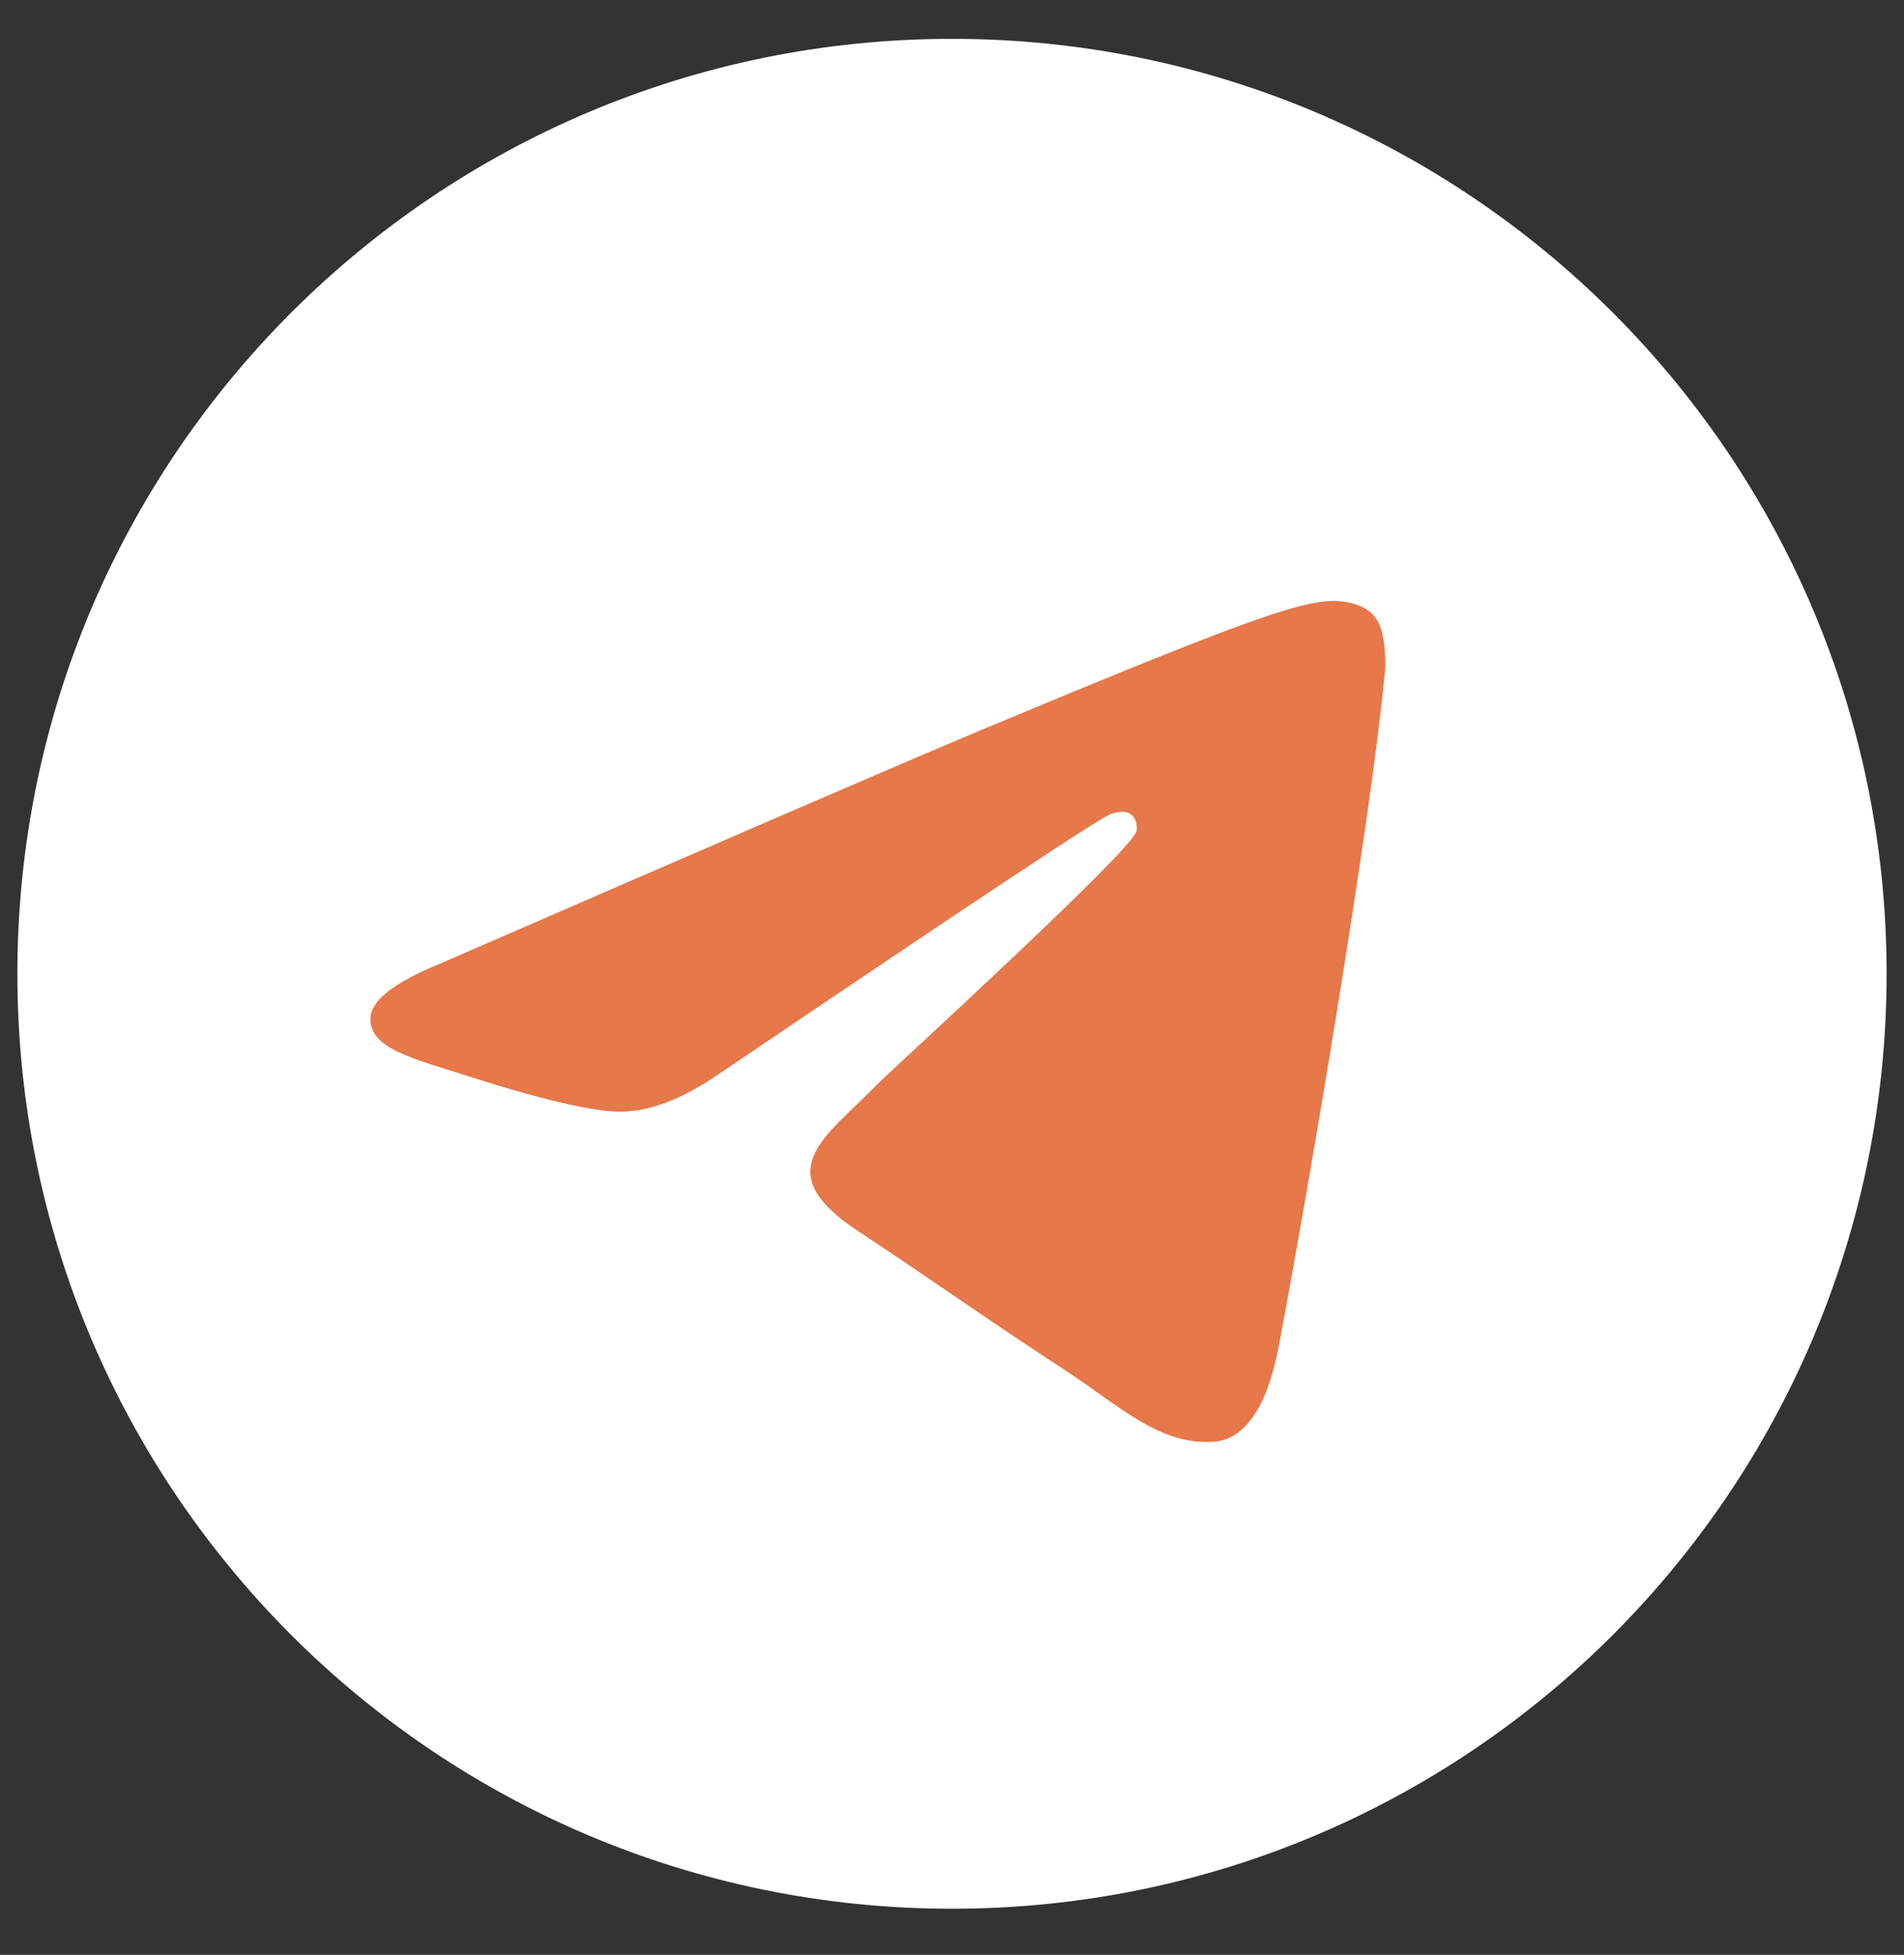<?xml version="1.0" encoding="UTF-8"?> <svg xmlns="http://www.w3.org/2000/svg" width="38" height="39" viewBox="0 0 38 39" fill="none"><rect x="0" y="0" width="38" height="39" fill="#333333" stroke="none"/><path d="M19 38.08C29.302 38.08 37.653 29.729 37.653 19.428C37.653 9.126 29.302 0.775 19 0.775C8.698 0.775 0.347 9.126 0.347 19.428C0.347 29.729 8.698 38.08 19 38.08Z" fill="white"></path><path fill-rule="evenodd" clip-rule="evenodd" d="M8.781 19.226C14.216 16.865 17.835 15.296 19.652 14.535C24.824 12.377 25.911 12.004 26.61 11.988C26.765 11.988 27.107 12.019 27.34 12.206C27.526 12.361 27.573 12.563 27.604 12.718C27.635 12.873 27.666 13.2 27.635 13.448C27.356 16.399 26.144 23.559 25.523 26.851C25.259 28.249 24.746 28.715 24.249 28.762C23.162 28.855 22.339 28.047 21.299 27.364C19.652 26.292 18.736 25.625 17.136 24.568C15.288 23.357 16.484 22.689 17.54 21.602C17.82 21.322 22.588 16.974 22.681 16.585C22.696 16.539 22.696 16.352 22.588 16.259C22.479 16.166 22.324 16.197 22.199 16.228C22.029 16.259 19.419 17.999 14.341 21.431C13.595 21.944 12.927 22.192 12.322 22.177C11.654 22.161 10.38 21.804 9.417 21.493C8.253 21.12 7.321 20.919 7.398 20.266C7.445 19.925 7.911 19.583 8.781 19.226Z" fill="#E67849"></path></svg> 